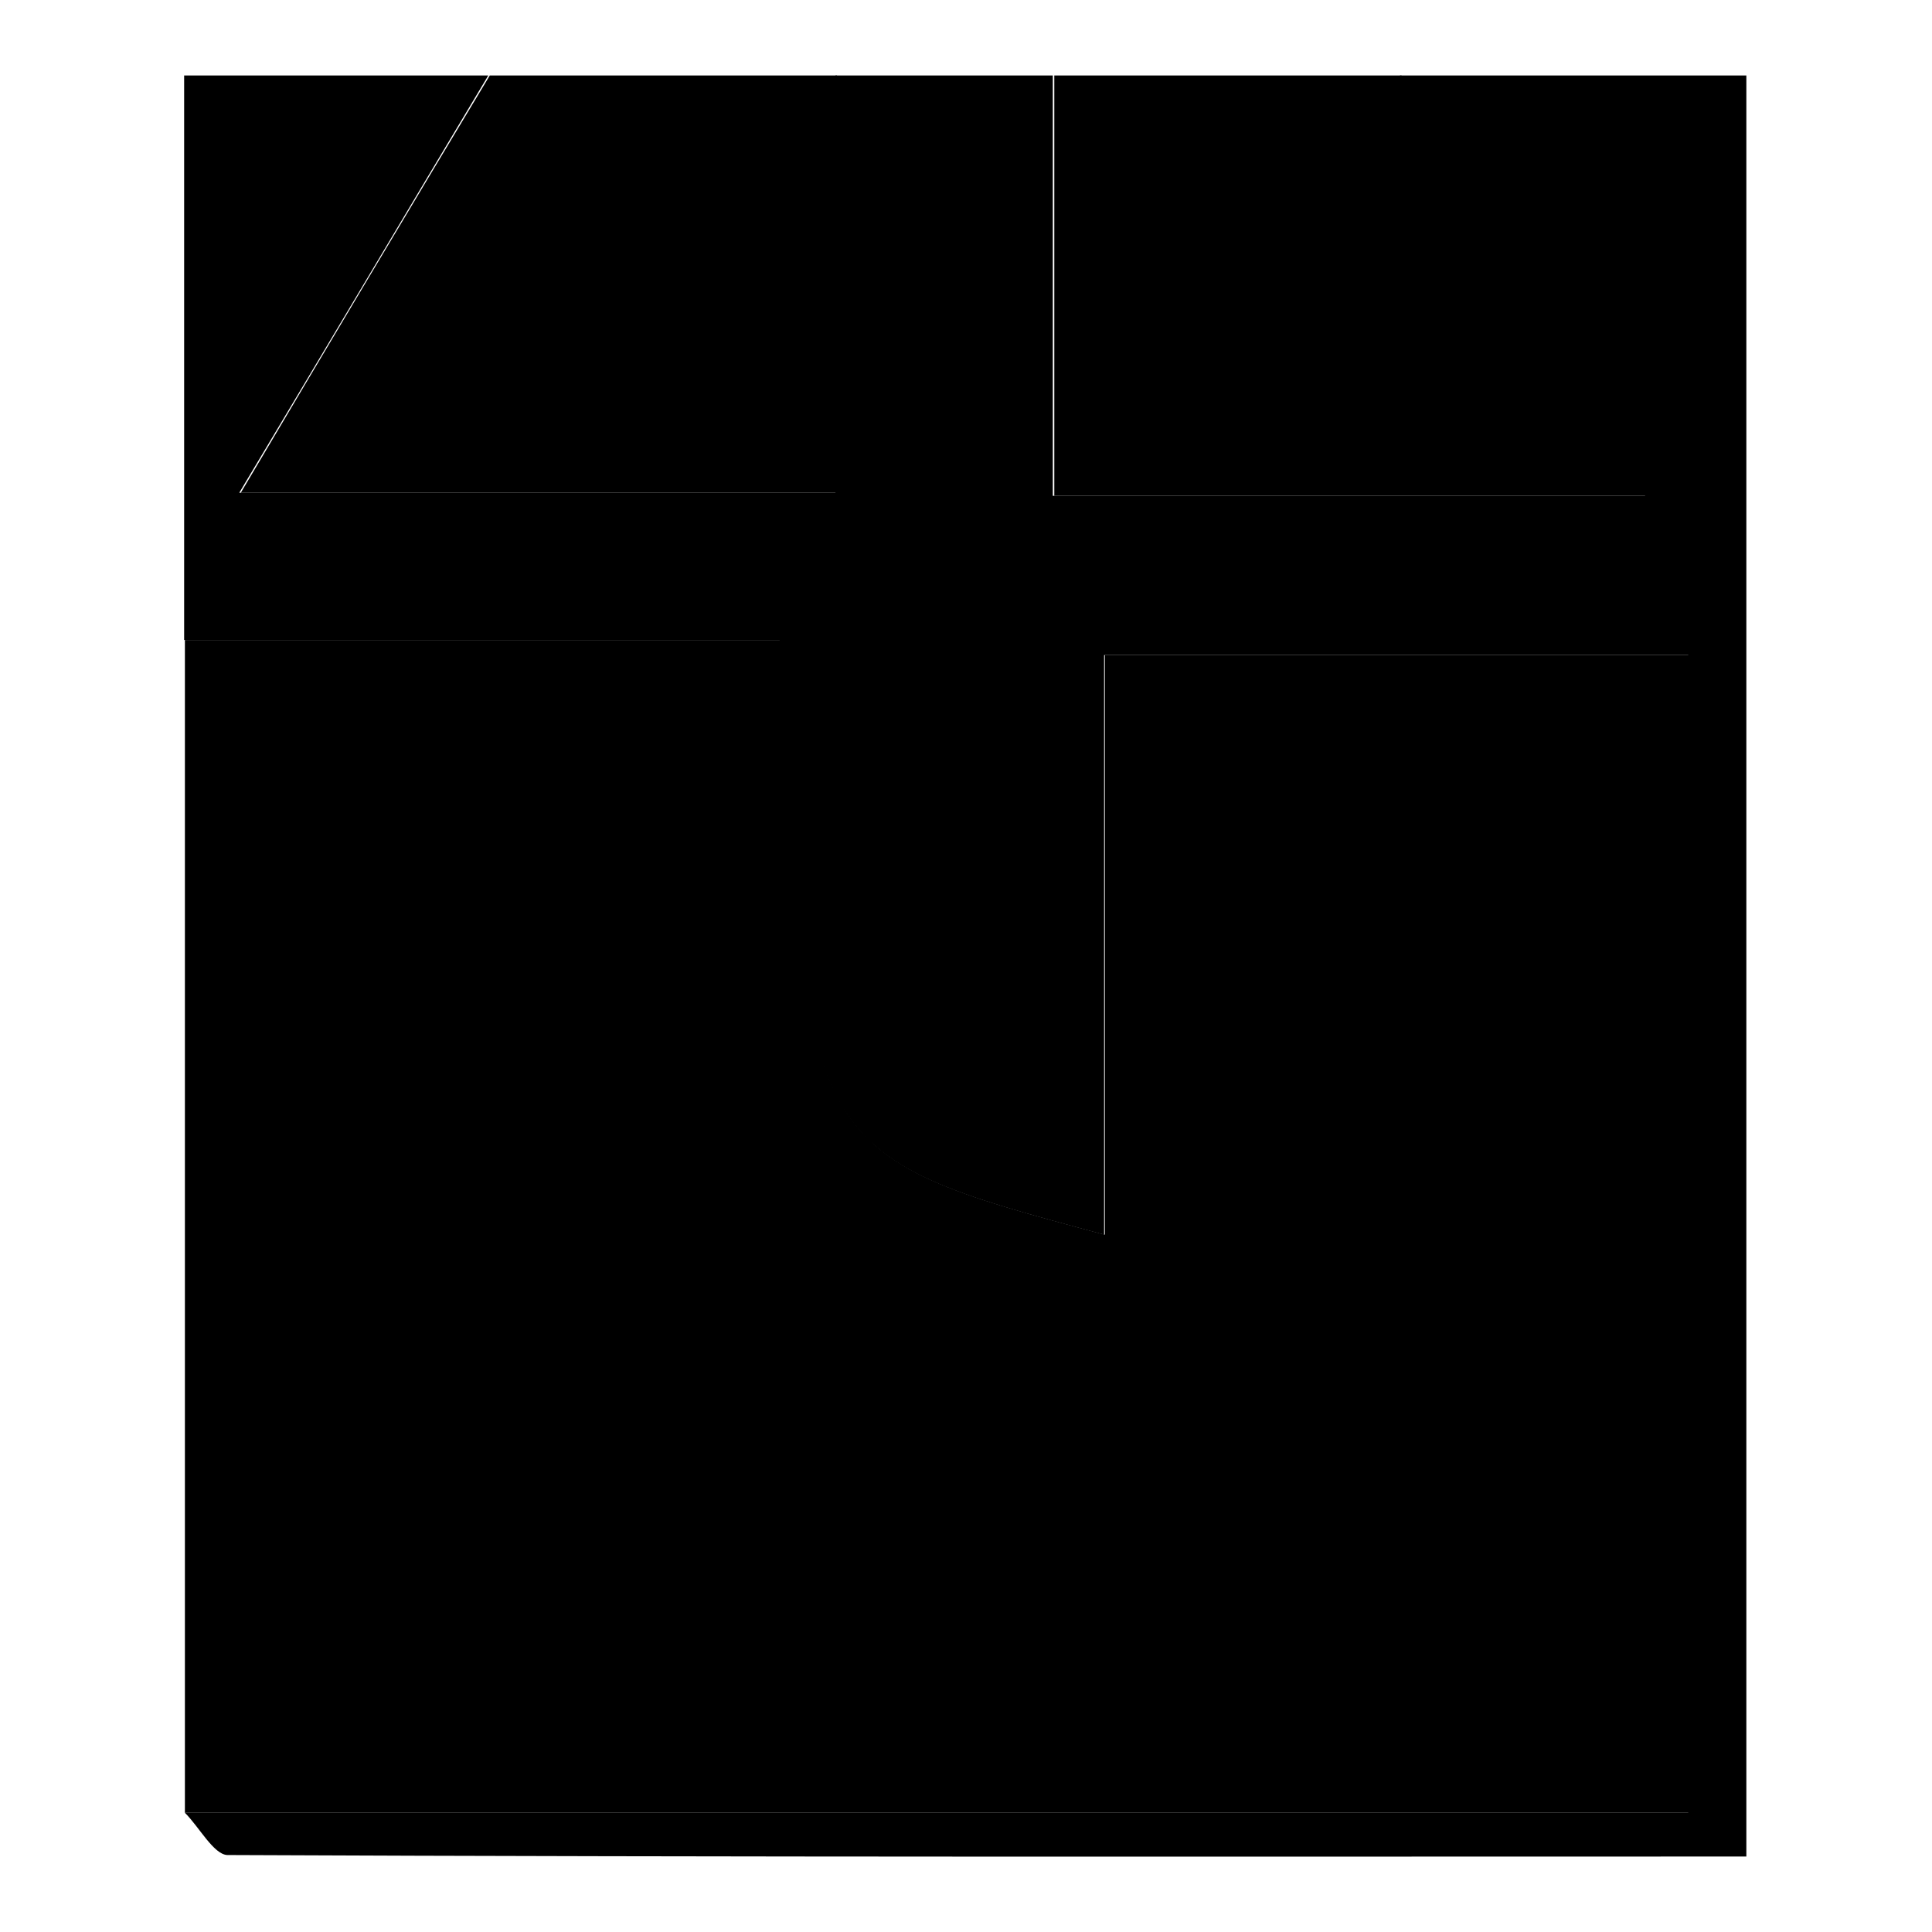 <?xml version="1.0" encoding="utf-8"?>
<!-- Svg Vector Icons : http://www.onlinewebfonts.com/icon -->
<!DOCTYPE svg PUBLIC "-//W3C//DTD SVG 1.1//EN" "http://www.w3.org/Graphics/SVG/1.1/DTD/svg11.dtd">
<svg version="1.1" xmlns="http://www.w3.org/2000/svg" xmlns:xlink="http://www.w3.org/1999/xlink" x="0px" y="0px" viewBox="0 0 256 256" enable-background="new 0 0 256 256" xml:space="preserve">
<g><g><path fill="#000000" d="M24.5,240.2c0-51.8,0-103.6,0-155.4c26.4,0,52.8,0,78.9,0c3.2,68.1,3.2,68.1,43,78.8c0-26,0-51.3,0-76.8c27.6,0,52.8,0,77.4,0c0,51.2,0,100.6,0,153.4C156,240.2,90.2,240.2,24.5,240.2z"/><path fill="#000000" d="M24.5,240.2c65.7,0,131.5,0,199.2,0c0-52.9,0-102.2,0-153.4c-24.7,0-49.8,0-77.4,0c0,25.5,0,50.9,0,76.8c-39.8-10.7-39.8-10.7-43-78.8c-26.1,0-52.5,0-78.9,0c0-24.9,0-49.9,0-74.8c13.4,0,26.9,0,40.3,0c-10.6,17.7-21.1,35.4-33,55.3c27.7,0,51.8,0,79,0c0-19.5,0-37.4,0-55.3c9.6,0,19.2,0,28.8,0c0,18.5,0,37.1,0,55.7c28.2,0,51.5,0,78.5,0c-11.8-20.2-22.1-38-32.5-55.7c15.2,0,30.6,0,45.9,0c0,78.1,0,156.2,0,236c-67,0-134.2,0.1-201.3-0.2C28.3,245.7,26.4,242.1,24.5,240.2z"/><path fill="#000000" d="M110.9,10c0,18,0,35.9,0,55.3c-27.2,0-51.3,0-79,0c11.8-19.9,22.4-37.7,33-55.3C80.2,10,95.5,10,110.9,10z"/><path fill="#000000" d="M185.7,10c10.4,17.7,20.7,35.4,32.5,55.7c-26.9,0-50.2,0-78.5,0c0-18.5,0-37.2,0-55.7C155,10,170.3,10,185.7,10z"/><path fill="#000000" d="M181.8,217.9H66.4c-7.9,0-14.4-6.5-14.4-14.4V196c0-7.9,6.5-14.4,14.4-14.4h115.4c7.9,0,14.4,6.5,14.4,14.4v7.5C196.2,211.4,189.7,217.9,181.8,217.9z"/></g></g>
</svg>